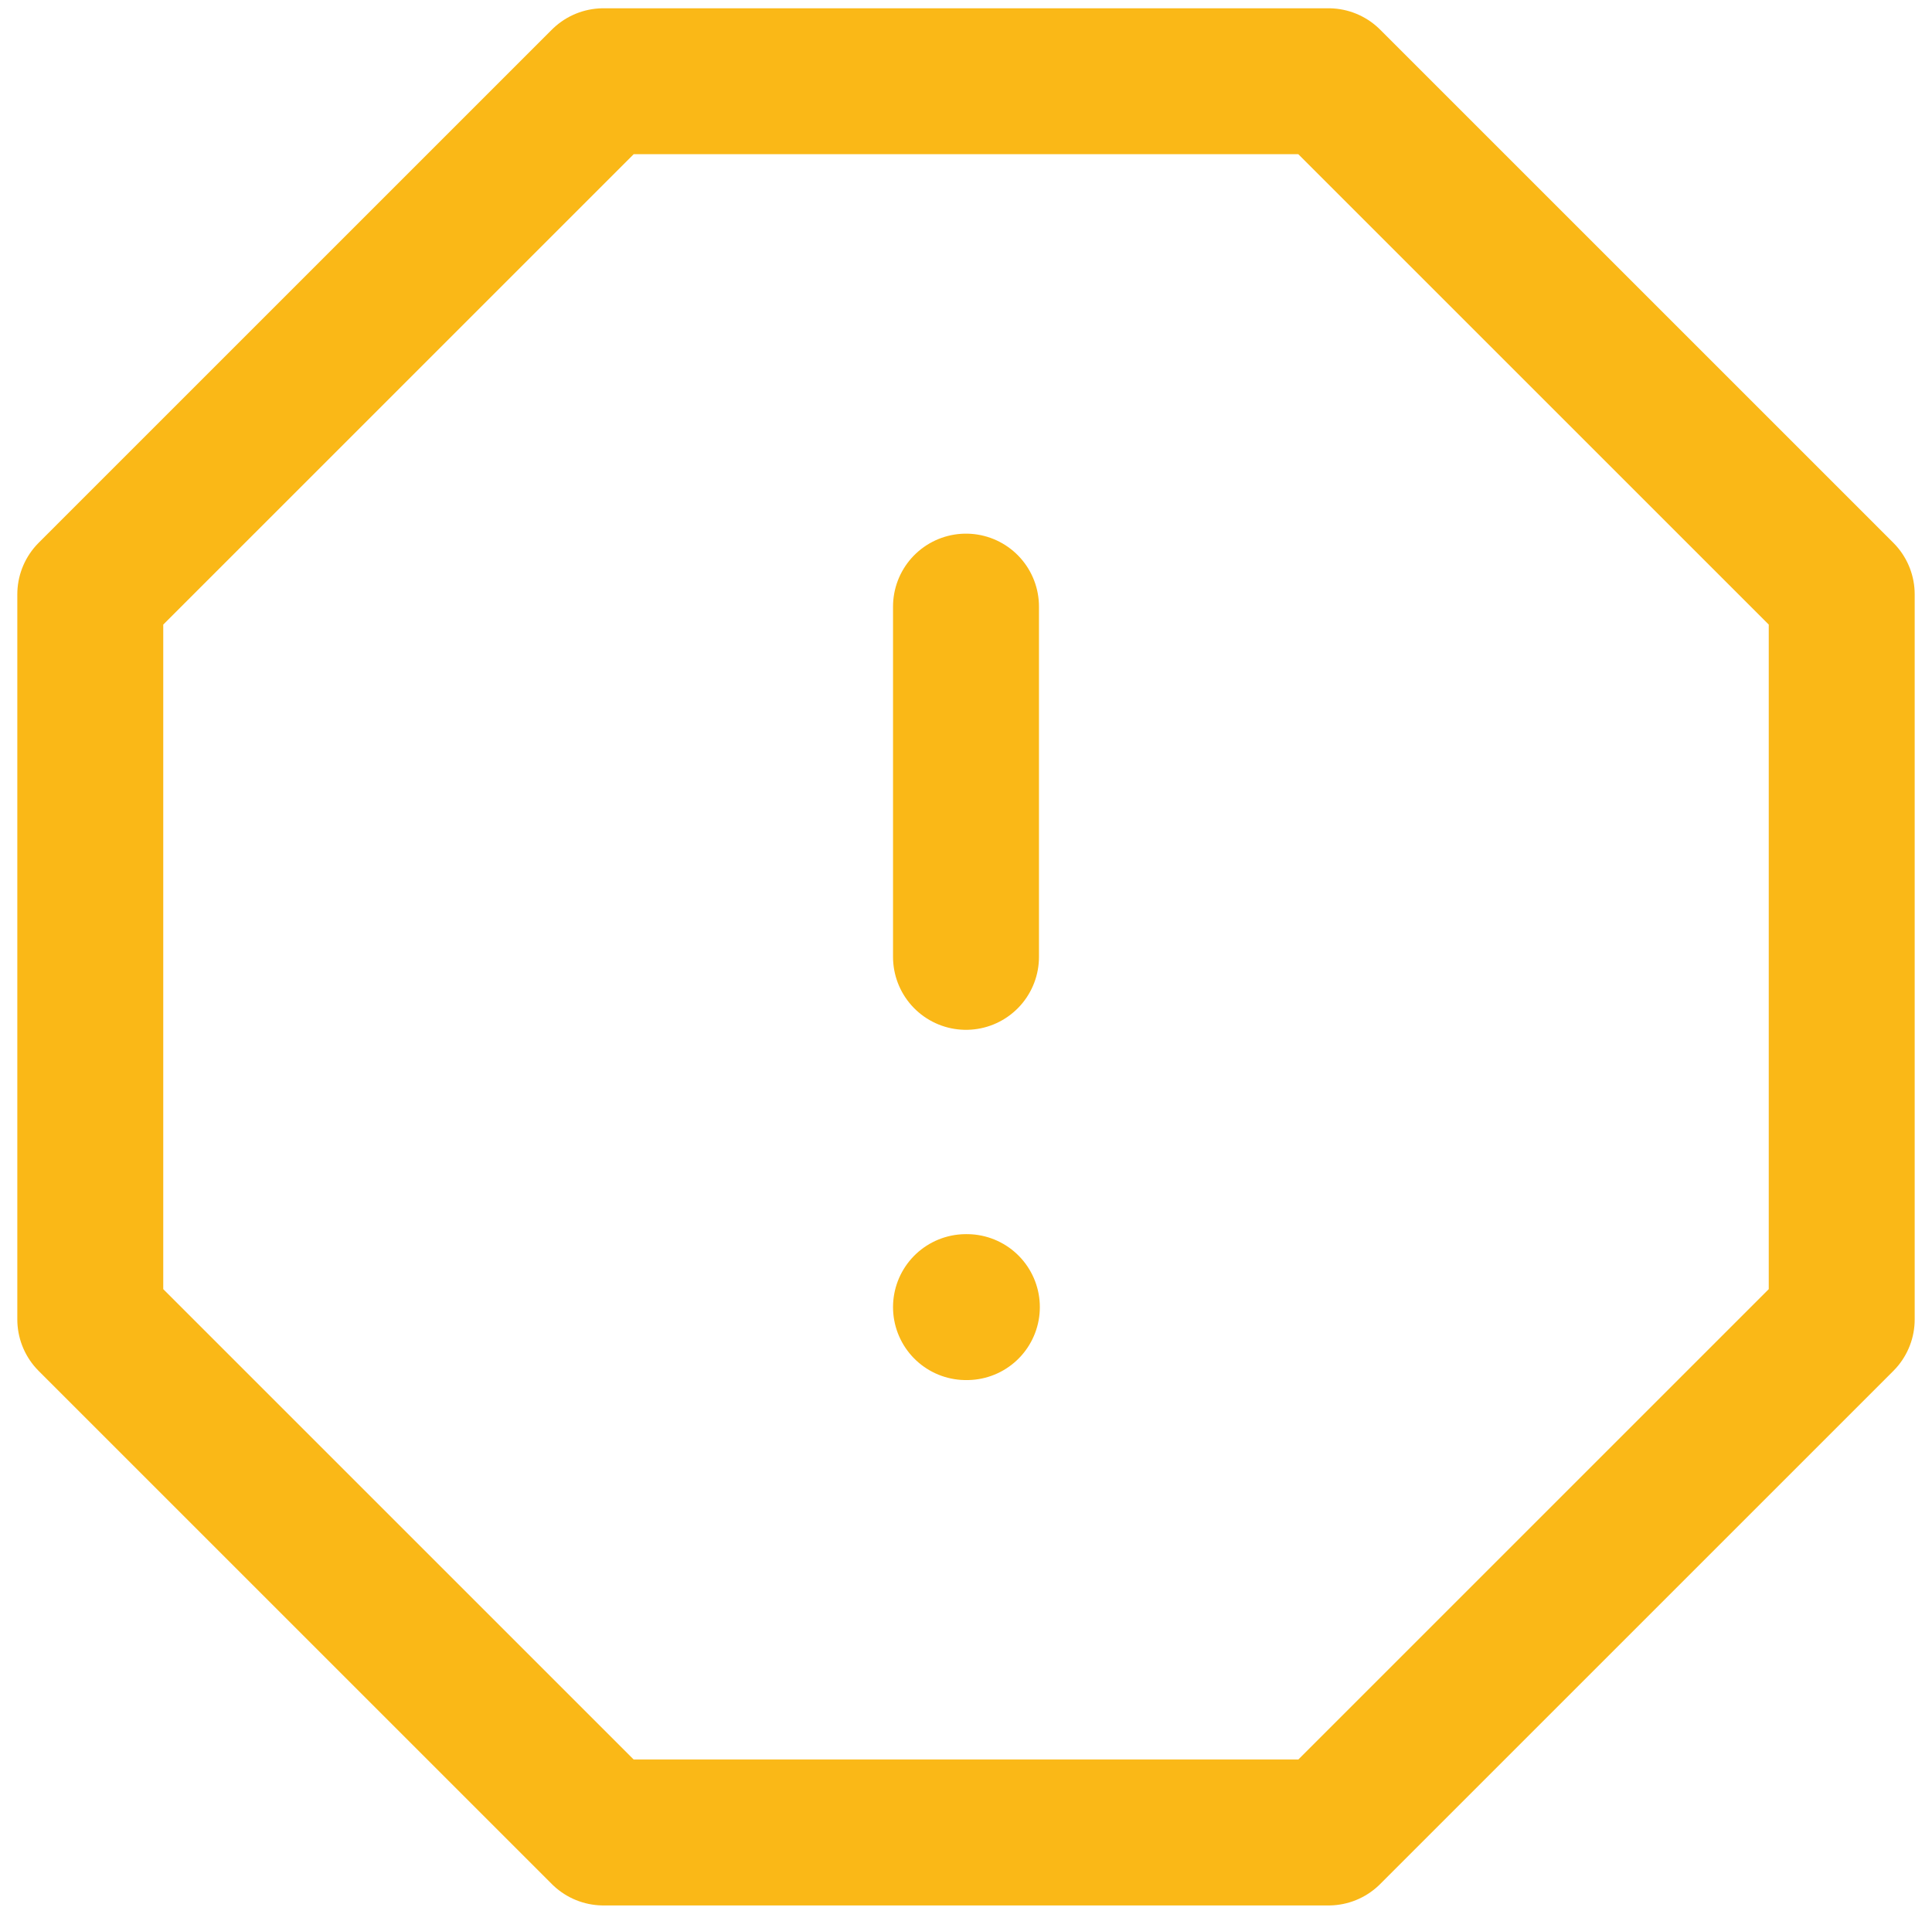 <svg xmlns="http://www.w3.org/2000/svg" width="107" height="106" viewBox="0 0 107 106" fill="none"><path d="M53.5 33.6V53M53.5 72.4H53.548M33.421 4.5H73.579L102 32.921V73.079L73.579 101.5H33.421L5 73.079V32.921L33.421 4.5Z" stroke="#FAB817" stroke-width="8.083" stroke-linecap="round" stroke-linejoin="round"></path></svg>